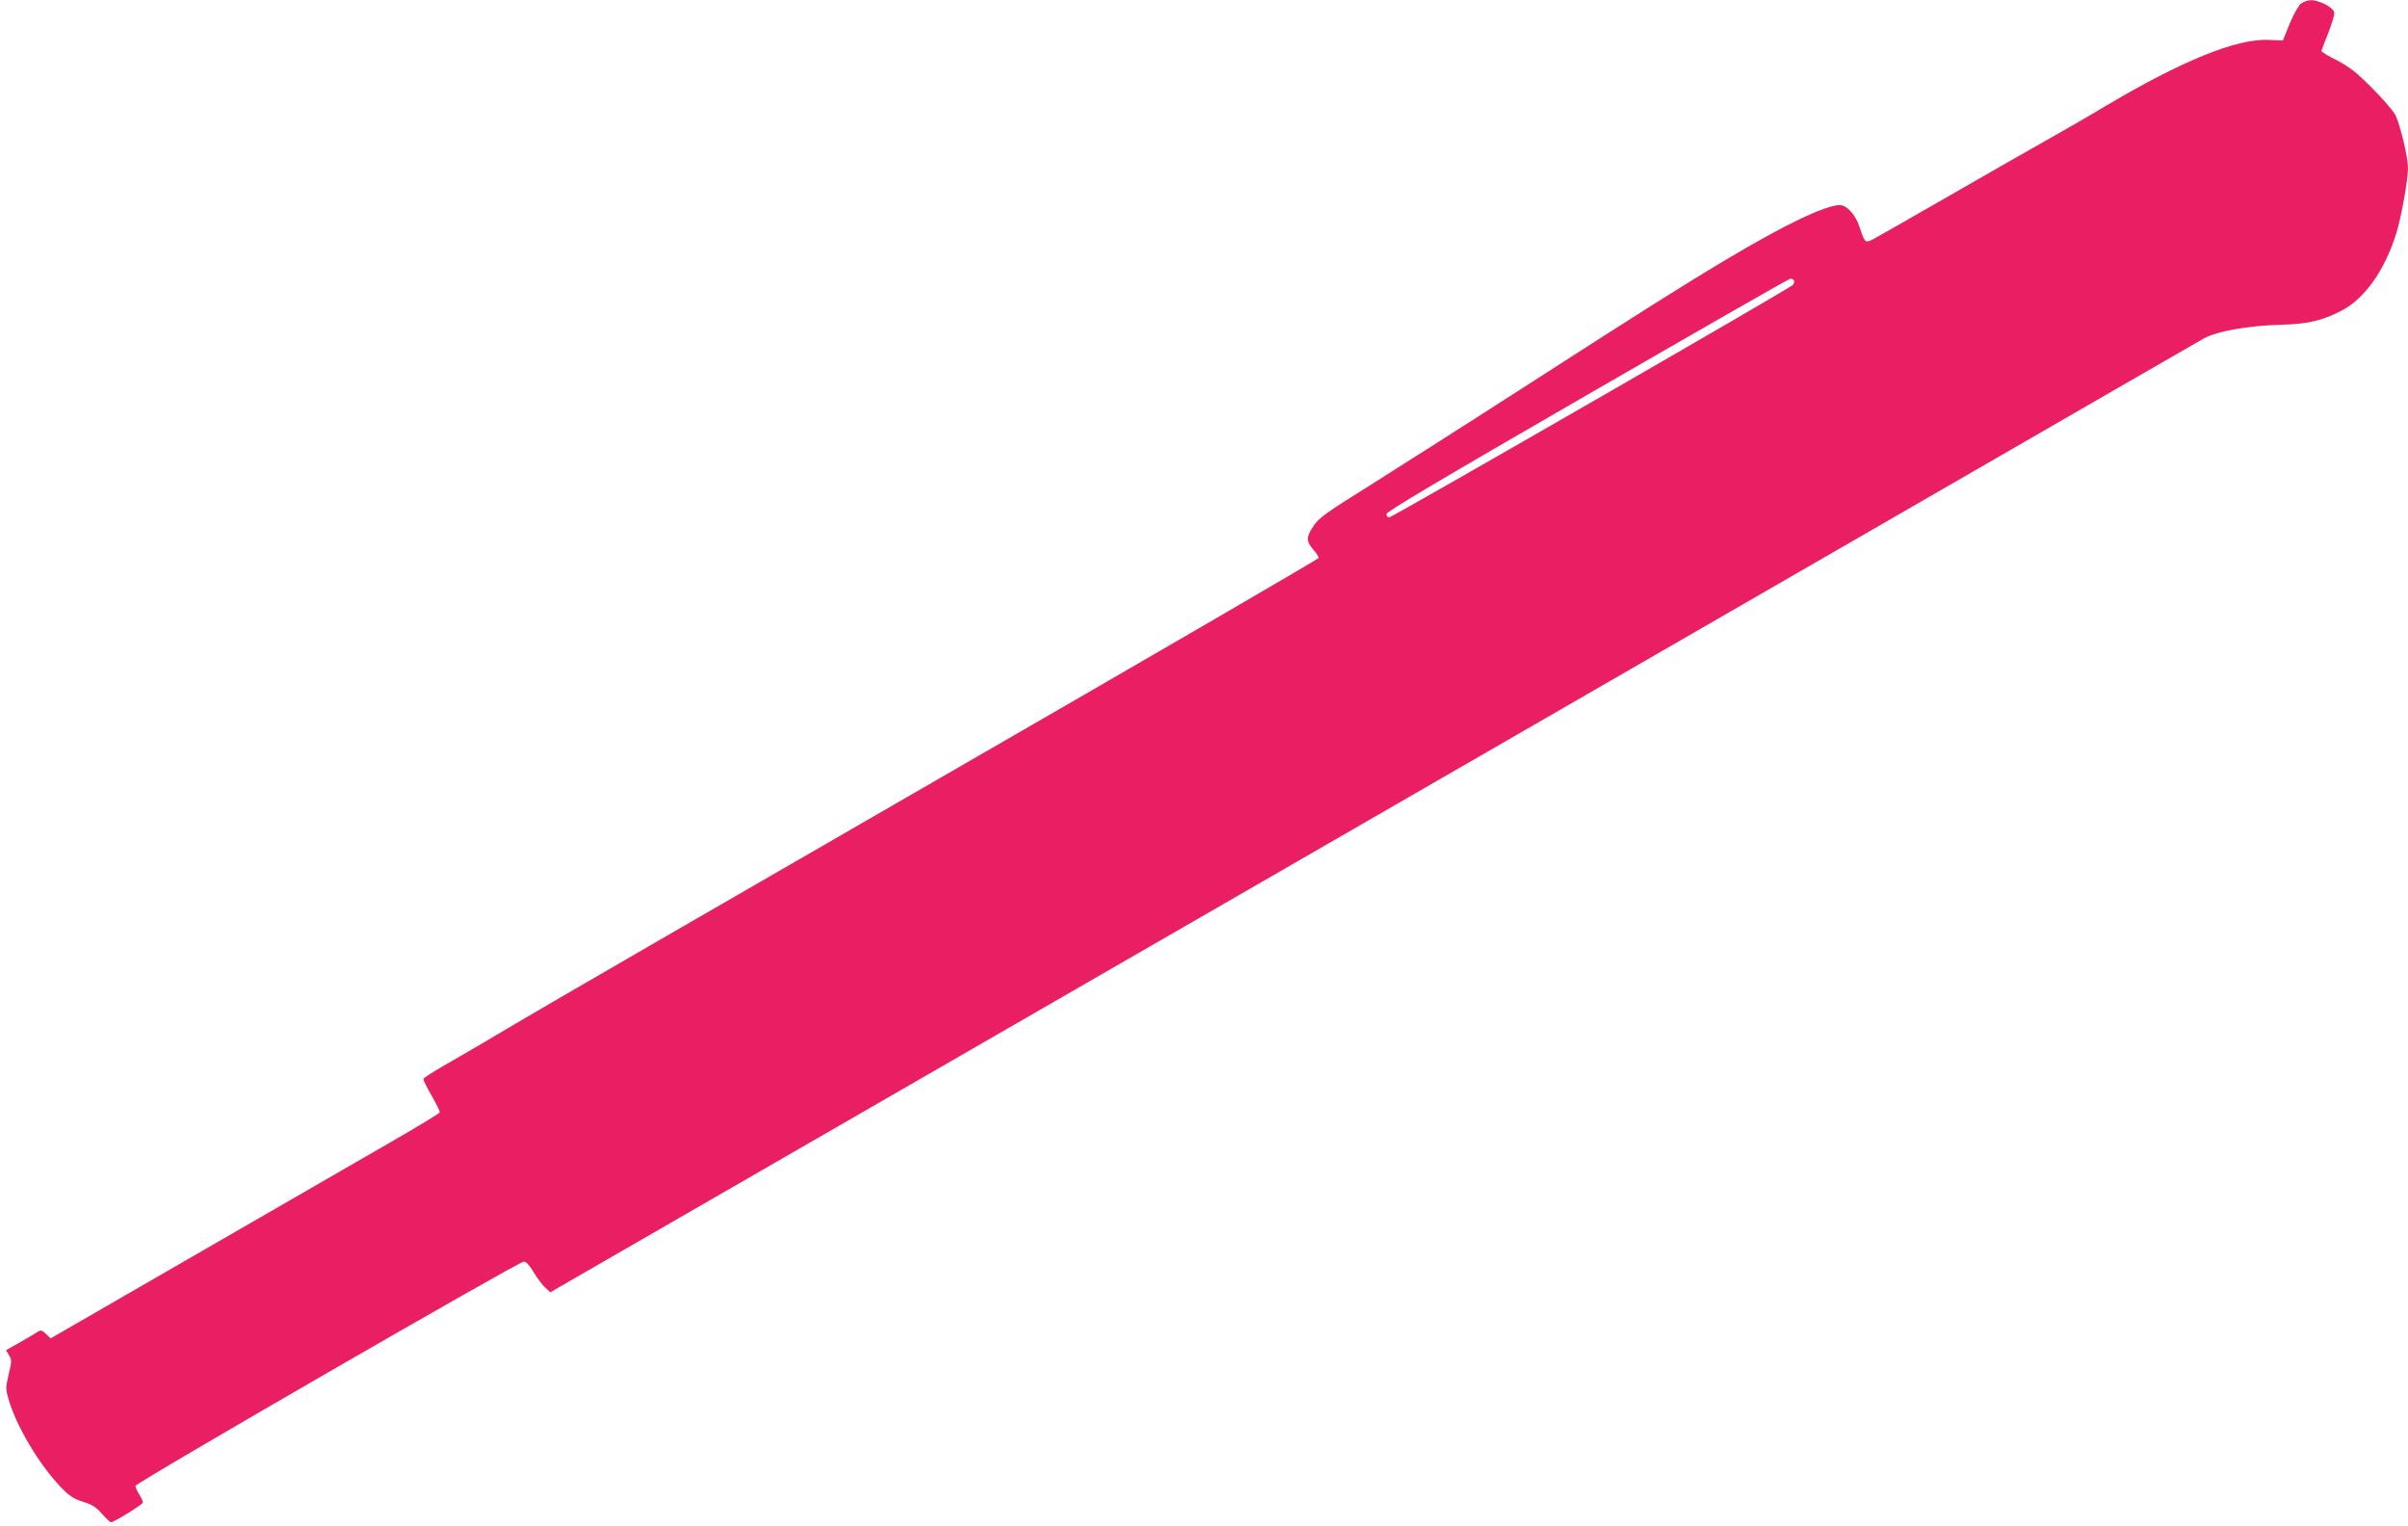 <?xml version="1.0" standalone="no"?>
<!DOCTYPE svg PUBLIC "-//W3C//DTD SVG 20010904//EN"
 "http://www.w3.org/TR/2001/REC-SVG-20010904/DTD/svg10.dtd">
<svg version="1.0" xmlns="http://www.w3.org/2000/svg"
 width="1280pt" height="811pt" viewBox="0 0 1280 811"
 preserveAspectRatio="xMidYMid meet">
<g transform="translate(0,811) scale(0.1,-0.1)"
fill="#e91e63" stroke="none">
<path d="M12231 8091 c-13 -10 -39 -57 -60 -107 l-36 -89 -77 3 c-169 8 -464
-113 -863 -350 -88 -53 -234 -137 -325 -188 -91 -51 -327 -186 -525 -300 -198
-114 -374 -214 -391 -223 -38 -20 -43 -15 -68 63 -20 65 -68 120 -106 120 -76
0 -296 -105 -605 -290 -243 -145 -447 -274 -1095 -691 -289 -186 -647 -413
-794 -506 -234 -146 -274 -174 -303 -217 -40 -59 -41 -81 -3 -126 17 -19 30
-39 30 -45 0 -5 -910 -534 -2022 -1175 -1112 -641 -2123 -1226 -2247 -1300
-124 -74 -286 -169 -358 -210 -73 -41 -133 -79 -133 -85 0 -5 20 -46 45 -89
25 -44 44 -83 43 -88 -2 -5 -120 -77 -263 -159 -143 -83 -608 -351 -1033 -596
l-773 -446 -25 24 c-22 21 -27 22 -47 9 -12 -8 -54 -33 -93 -55 l-72 -41 16
-27 c15 -24 15 -32 -2 -101 -16 -70 -16 -79 -1 -131 41 -143 160 -343 274
-464 51 -53 71 -66 122 -82 48 -15 70 -29 101 -64 22 -25 43 -45 48 -45 16 0
170 95 170 105 0 5 -9 25 -20 43 -11 18 -20 38 -20 45 0 16 2037 1192 2064
1192 13 0 30 -18 52 -55 18 -30 45 -67 61 -82 l28 -26 170 98 c1546 891 6045
3486 7135 4115 789 456 1458 841 1486 857 70 38 233 67 404 72 144 3 221 21
323 73 125 63 234 216 295 414 27 86 62 285 62 346 0 56 -40 224 -66 280 -10
21 -66 86 -124 144 -84 85 -121 113 -187 148 -46 23 -83 45 -83 50 0 4 16 47
36 95 19 49 34 98 32 110 -4 25 -78 65 -123 65 -16 0 -41 -8 -54 -18z m-2695
-1472 c3 -6 0 -17 -7 -24 -22 -22 -2130 -1235 -2145 -1235 -8 0 -14 8 -14 18
0 13 285 182 1068 634 587 339 1072 617 1079 617 6 1 15 -4 19 -10z"/>
</g>
</svg>
